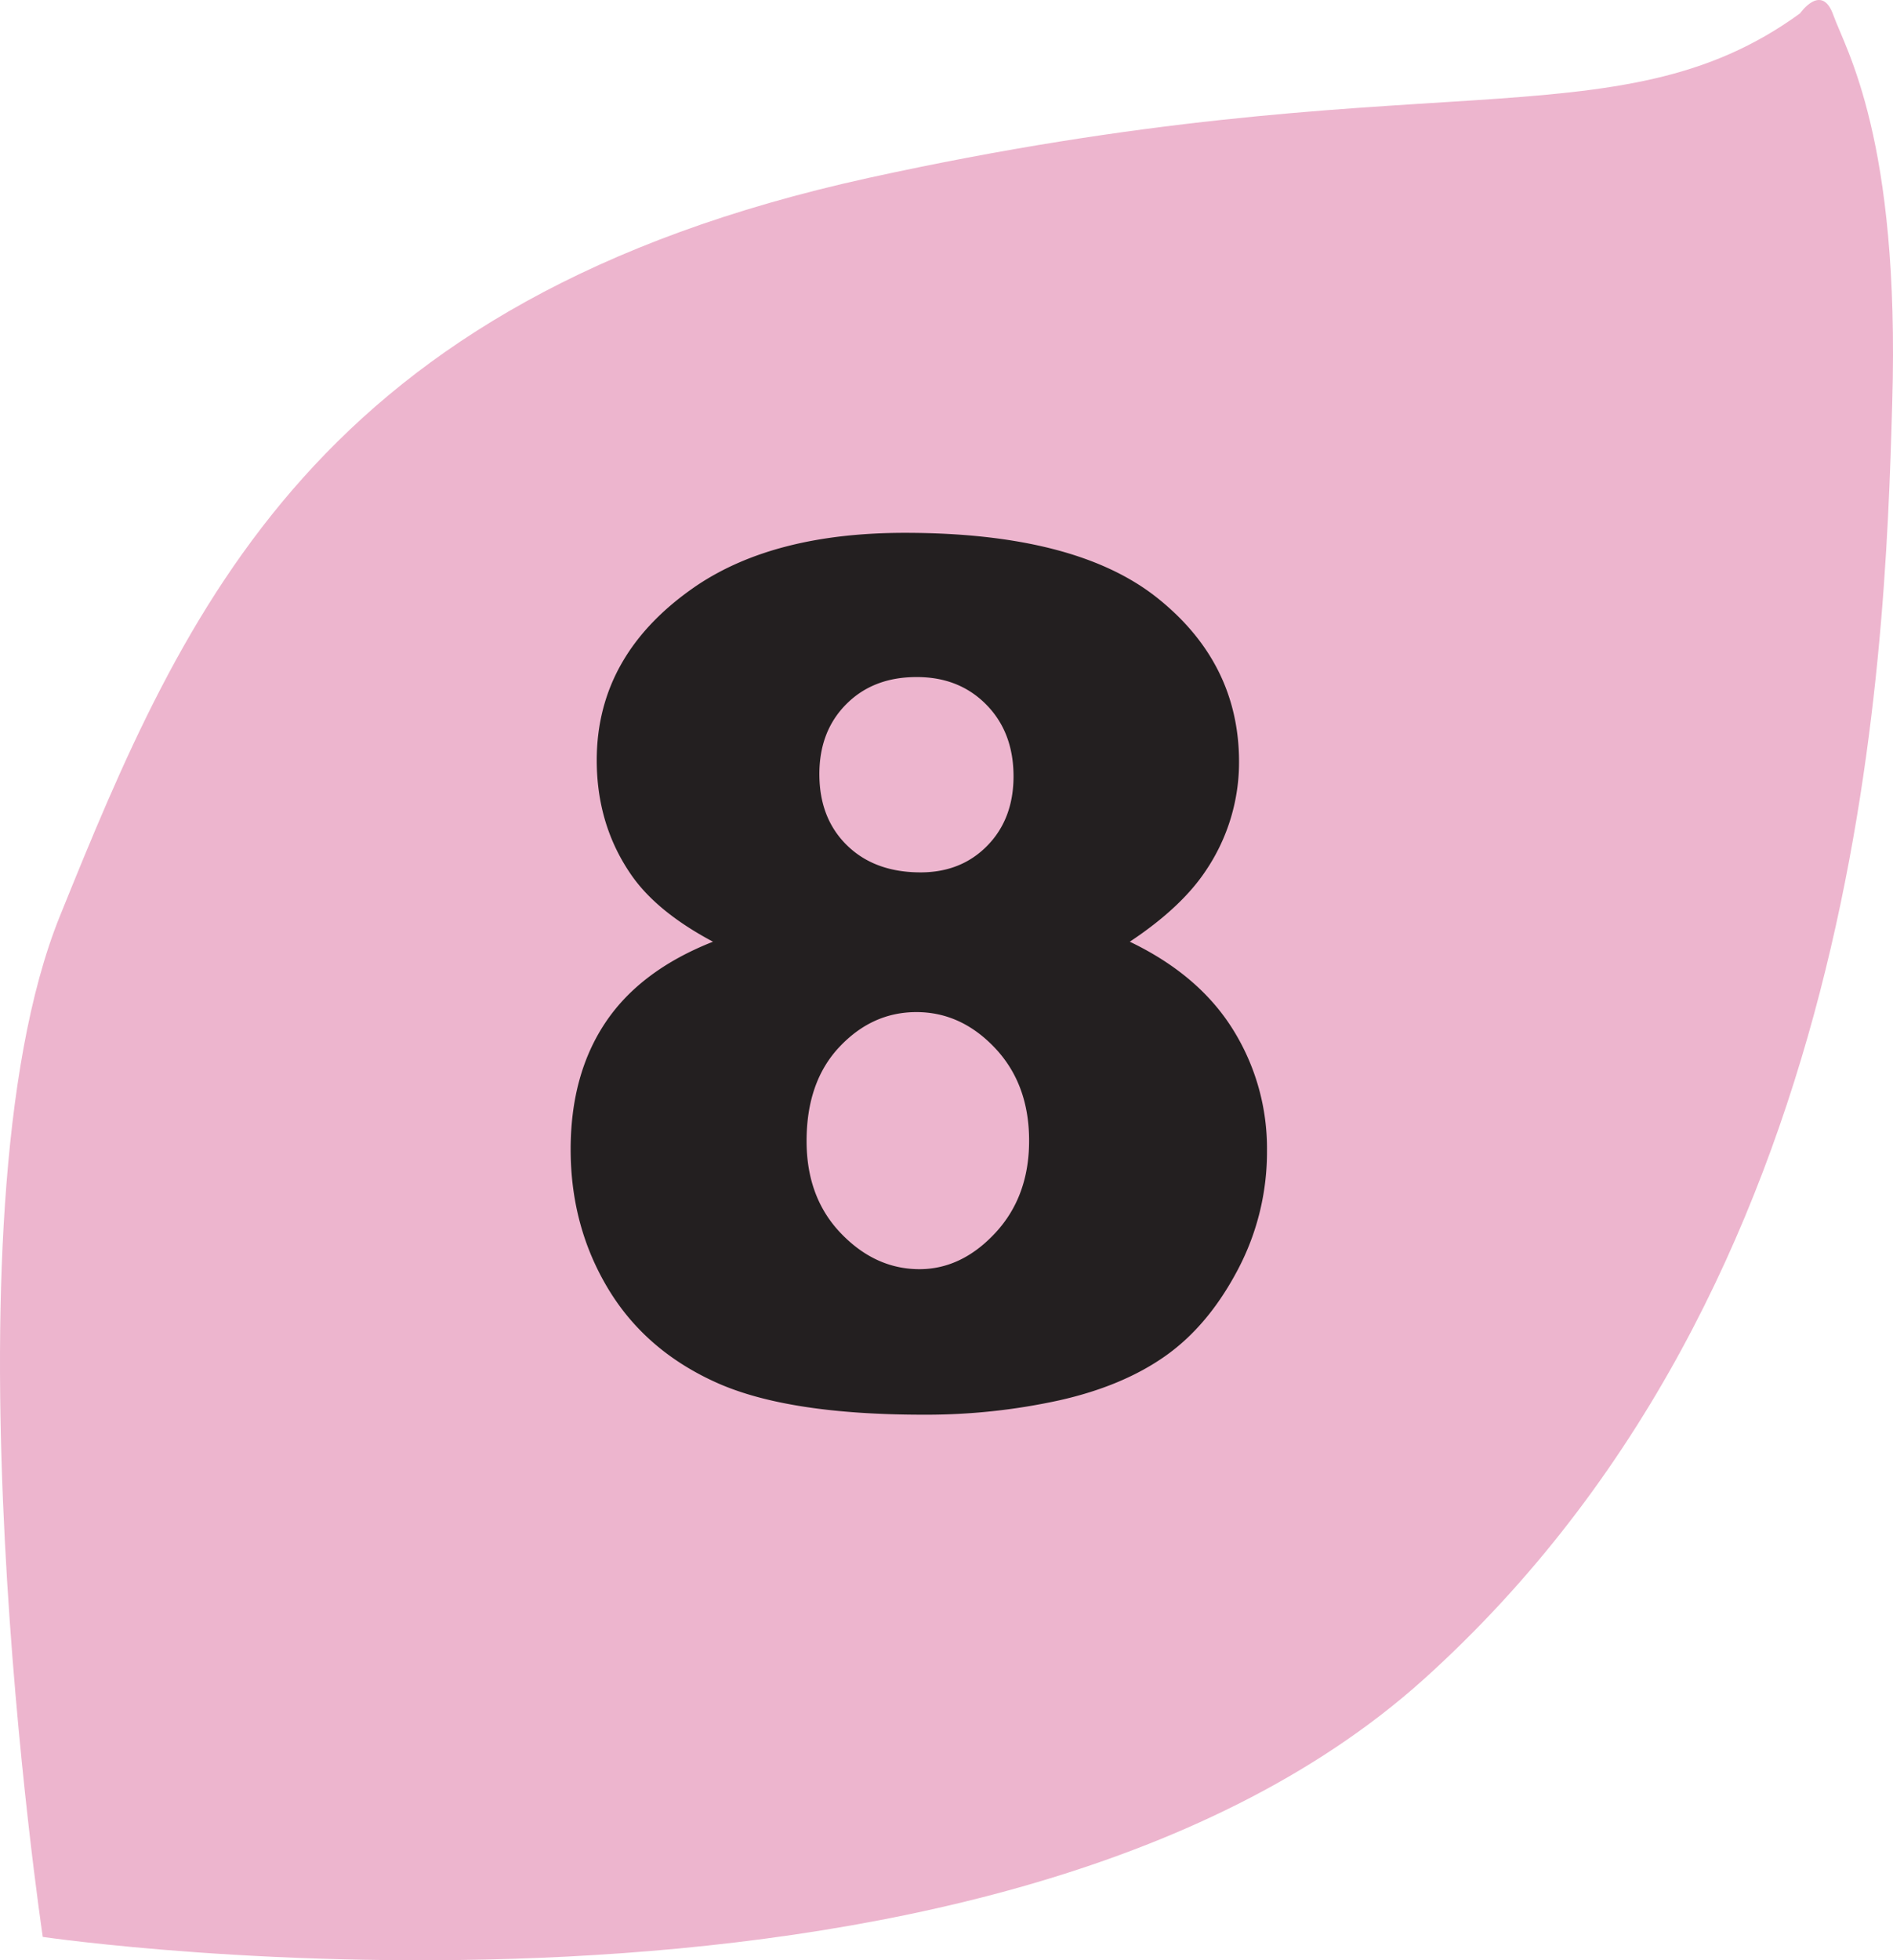 <svg id="Calque_1" data-name="Calque 1" xmlns="http://www.w3.org/2000/svg" viewBox="0 0 658.97 682"><defs><style>.cls-1{fill:#edb5ce;}.cls-2{fill:#231f20;}</style></defs><path class="cls-1" d="M14.89,673.87s-37.2-248.85,6-355.25C64.06,211.9,109.81,104.25,302.19,61.93,495,19.7,562.48,51.25,626.61,4.65c0,0,7.57-10.9,11.62.67,4.22,11.84,23.23,42.9,20.47,134.93-2.58,92.08-10.19,306.31-163.1,444C342.42,721.94,14.89,673.87,14.89,673.87" transform="translate(0 0)"/><path class="cls-2" d="M248.2,327.63q-19.42-10.32-28.33-23.07-12.13-17.4-12.14-40.06,0-37.23,35-60.91,27.31-18.21,72.24-18.21,59.49,0,87.92,22.66t28.43,57.06A67.29,67.29,0,0,1,420,302.54q-8.49,13-26.71,25.09,24.07,11.53,35.92,30.56a78.09,78.09,0,0,1,11.84,42.09,87.63,87.63,0,0,1-10.22,41.58q-10.21,19.33-25.09,29.85t-37,15.48a216.44,216.44,0,0,1-47.25,5q-47.16,0-72-11.13t-37.84-32.78q-13-21.66-13-48.37,0-26.1,12.14-44.21T248.2,327.63ZM280.78,397q0,19.63,11.94,32.07T320,441.56q14.77,0,26.51-12.65t11.73-32.07q0-19.63-11.83-32.18T319,352.12q-15.39,0-26.81,12.14T280.78,397Zm4.45-127.69q0,15.39,9.62,24.79t25.59,9.41q14.18,0,23.27-9.31t9.11-24.08q0-15.37-9.51-25T319,235.56q-15,0-24.39,9.41T285.23,269.35Z" transform="translate(0 0)"/></svg>